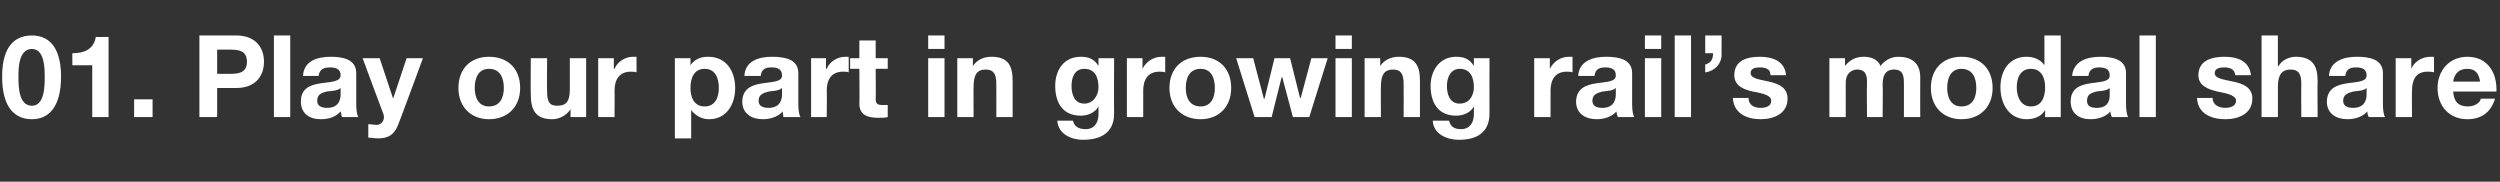 <?xml version="1.0" standalone="no"?><!DOCTYPE svg PUBLIC "-//W3C//DTD SVG 1.1//EN" "http://www.w3.org/Graphics/SVG/1.1/DTD/svg11.dtd"><svg xmlns="http://www.w3.org/2000/svg" version="1.1" width="352.3px" height="25.6px" viewBox="0 -5 352.3 25.6" style="top:-5px"><rect x="0" y="-5" width="352.3" height="25.6" fill="#333333" stroke="none"/>  <desc>01. Play our part in growing rail’s modal share</desc>  <defs/>  <g id="Polygon155960">    <path d="M 4.5 9.9 C 6.3 9.9 6.3 7.1 6.3 5.8 C 6.3 4.7 6.3 1.9 4.5 1.9 C 2.6 1.9 2.6 4.7 2.6 5.8 C 2.6 7.1 2.6 9.9 4.5 9.9 Z M 4.5 0 C 6.7 0 8.6 1.4 8.6 5.8 C 8.6 10.3 6.7 11.8 4.5 11.8 C 2.2 11.8 0.3 10.3 0.3 5.8 C 0.3 1.4 2.2 0 4.5 0 Z M 15.3 11.5 L 13 11.5 L 13 4.2 L 10.2 4.2 C 10.2 4.2 10.18 2.47 10.2 2.5 C 11.8 2.5 13.2 2 13.5 0.2 C 13.49 0.23 15.3 0.2 15.3 0.2 L 15.3 11.5 Z M 18.9 9 L 21.5 9 L 21.5 11.5 L 18.9 11.5 L 18.9 9 Z M 30.6 5.4 C 30.6 5.4 32.56 5.43 32.6 5.4 C 33.7 5.4 34.8 5.2 34.8 3.7 C 34.8 2.2 33.7 2 32.6 2 C 32.56 1.97 30.6 2 30.6 2 L 30.6 5.4 Z M 28.1 0 C 28.1 0 33.26 0 33.3 0 C 36.1 0 37.2 1.8 37.2 3.7 C 37.2 5.6 36.1 7.4 33.3 7.4 C 33.26 7.4 30.6 7.4 30.6 7.4 L 30.6 11.5 L 28.1 11.5 L 28.1 0 Z M 38.6 0 L 40.9 0 L 40.9 11.5 L 38.6 11.5 L 38.6 0 Z M 42.7 5.7 C 42.8 3.6 44.7 3 46.6 3 C 48.2 3 50.2 3.3 50.2 5.3 C 50.2 5.3 50.2 9.7 50.2 9.7 C 50.2 10.4 50.3 11.2 50.5 11.5 C 50.5 11.5 48.2 11.5 48.2 11.5 C 48.1 11.3 48.1 11 48 10.7 C 47.3 11.5 46.3 11.8 45.2 11.8 C 43.6 11.8 42.4 11 42.4 9.3 C 42.4 5.5 48 7.5 48 5.6 C 48 4.7 47.3 4.5 46.5 4.5 C 45.6 4.5 45 4.8 44.9 5.7 C 44.9 5.7 42.7 5.7 42.7 5.7 Z M 48 7.4 C 47.6 7.8 46.8 7.8 46 7.9 C 45.3 8.1 44.7 8.3 44.7 9.2 C 44.7 10 45.4 10.2 46.1 10.2 C 47.9 10.2 48 8.8 48 8.3 C 48 8.3 48 7.4 48 7.4 Z M 56.1 12.6 C 55.6 13.9 54.8 14.5 53.3 14.5 C 52.8 14.5 52.3 14.4 51.9 14.4 C 51.9 14.4 51.9 12.5 51.9 12.5 C 52.3 12.5 52.7 12.6 53.2 12.6 C 53.8 12.5 54.1 12 54.1 11.5 C 54.1 11.4 54.1 11.2 54 11 C 53.99 11.02 51.1 3.2 51.1 3.2 L 53.5 3.2 L 55.4 8.9 L 55.4 8.9 L 57.3 3.2 L 59.6 3.2 C 59.6 3.2 56.14 12.58 56.1 12.6 Z M 68.9 10 C 70.5 10 71 8.7 71 7.4 C 71 6 70.5 4.7 68.9 4.7 C 67.4 4.7 66.9 6 66.9 7.4 C 66.9 8.7 67.4 10 68.9 10 Z M 68.9 3 C 71.6 3 73.3 4.7 73.3 7.4 C 73.3 10 71.6 11.8 68.9 11.8 C 66.3 11.8 64.6 10 64.6 7.4 C 64.6 4.7 66.3 3 68.9 3 Z M 82.6 11.5 L 80.4 11.5 L 80.4 10.4 C 80.4 10.4 80.37 10.37 80.4 10.4 C 79.8 11.3 78.8 11.8 77.8 11.8 C 75.4 11.8 74.8 10.4 74.8 8.3 C 74.76 8.32 74.8 3.2 74.8 3.2 L 77.1 3.2 C 77.1 3.2 77.06 7.9 77.1 7.9 C 77.1 9.3 77.4 9.9 78.5 9.9 C 79.8 9.9 80.3 9.3 80.3 7.6 C 80.3 7.56 80.3 3.2 80.3 3.2 L 82.6 3.2 L 82.6 11.5 Z M 84.3 3.2 L 86.5 3.2 L 86.5 4.7 C 86.5 4.7 86.55 4.73 86.6 4.7 C 87 3.7 88.1 3 89.2 3 C 89.4 3 89.6 3 89.7 3 C 89.7 3 89.7 5.2 89.7 5.2 C 89.5 5.1 89.2 5.1 88.9 5.1 C 87.2 5.1 86.6 6.3 86.6 7.8 C 86.63 7.77 86.6 11.5 86.6 11.5 L 84.3 11.5 L 84.3 3.2 Z M 101.3 7.4 C 101.3 6 100.8 4.7 99.3 4.7 C 97.8 4.7 97.3 6 97.3 7.4 C 97.3 8.7 97.8 10 99.3 10 C 100.8 10 101.3 8.7 101.3 7.4 Z M 95.1 3.2 L 97.3 3.2 L 97.3 4.2 C 97.3 4.2 97.33 4.25 97.3 4.2 C 97.9 3.3 98.8 3 99.8 3 C 102.4 3 103.6 5.1 103.6 7.4 C 103.6 9.7 102.4 11.8 99.9 11.8 C 98.9 11.8 98 11.3 97.4 10.5 C 97.44 10.5 97.4 10.5 97.4 10.5 L 97.4 14.5 L 95.1 14.5 L 95.1 3.2 Z M 104.9 5.7 C 105 3.6 106.9 3 108.8 3 C 110.5 3 112.5 3.3 112.5 5.3 C 112.5 5.3 112.5 9.7 112.5 9.7 C 112.5 10.4 112.6 11.2 112.8 11.5 C 112.8 11.5 110.4 11.5 110.4 11.5 C 110.4 11.3 110.3 11 110.3 10.7 C 109.6 11.5 108.5 11.8 107.5 11.8 C 105.9 11.8 104.6 11 104.6 9.3 C 104.7 5.5 110.3 7.5 110.2 5.6 C 110.2 4.7 109.5 4.5 108.7 4.5 C 107.8 4.5 107.3 4.8 107.2 5.7 C 107.2 5.7 104.9 5.7 104.9 5.7 Z M 110.2 7.4 C 109.8 7.8 109 7.8 108.3 7.9 C 107.6 8.1 106.9 8.3 106.9 9.2 C 106.9 10 107.6 10.2 108.3 10.2 C 110.1 10.2 110.2 8.8 110.2 8.3 C 110.2 8.3 110.2 7.4 110.2 7.4 Z M 114.3 3.2 L 116.4 3.2 L 116.4 4.7 C 116.4 4.7 116.47 4.73 116.5 4.7 C 116.9 3.7 118 3 119.1 3 C 119.3 3 119.5 3 119.6 3 C 119.6 3 119.6 5.2 119.6 5.2 C 119.4 5.1 119.1 5.1 118.8 5.1 C 117.1 5.1 116.5 6.3 116.5 7.8 C 116.55 7.77 116.5 11.5 116.5 11.5 L 114.3 11.5 L 114.3 3.2 Z M 123.4 3.2 L 125.1 3.2 L 125.1 4.7 L 123.4 4.7 C 123.4 4.7 123.44 8.85 123.4 8.9 C 123.4 9.6 123.6 9.8 124.4 9.8 C 124.7 9.8 124.9 9.8 125.1 9.8 C 125.1 9.8 125.1 11.5 125.1 11.5 C 124.7 11.6 124.2 11.6 123.8 11.6 C 122.4 11.6 121.1 11.3 121.1 9.6 C 121.15 9.64 121.1 4.7 121.1 4.7 L 119.8 4.7 L 119.8 3.2 L 121.1 3.2 L 121.1 0.7 L 123.4 0.7 L 123.4 3.2 Z M 133.1 1.9 L 130.8 1.9 L 130.8 0 L 133.1 0 L 133.1 1.9 Z M 130.8 3.2 L 133.1 3.2 L 133.1 11.5 L 130.8 11.5 L 130.8 3.2 Z M 134.9 3.2 L 137.1 3.2 L 137.1 4.3 C 137.1 4.3 137.11 4.34 137.1 4.3 C 137.7 3.4 138.7 3 139.7 3 C 142.1 3 142.7 4.3 142.7 6.4 C 142.71 6.4 142.7 11.5 142.7 11.5 L 140.4 11.5 C 140.4 11.5 140.42 6.82 140.4 6.8 C 140.4 5.4 140 4.8 138.9 4.8 C 137.7 4.8 137.2 5.5 137.2 7.2 C 137.17 7.15 137.2 11.5 137.2 11.5 L 134.9 11.5 L 134.9 3.2 Z M 154.8 7.3 C 154.8 5.9 154.3 4.7 152.8 4.7 C 151.5 4.7 151 5.8 151 7.1 C 151 8.3 151.4 9.6 152.8 9.6 C 154.1 9.6 154.8 8.4 154.8 7.3 Z M 157 11 C 157 12.4 156.5 14.7 152.6 14.7 C 151 14.7 149.1 13.9 149 12 C 149 12 151.2 12 151.2 12 C 151.4 12.9 152.1 13.2 153 13.2 C 154.2 13.2 154.8 12.3 154.8 11.1 C 154.79 11.1 154.8 10 154.8 10 C 154.8 10 154.76 10 154.8 10 C 154.3 10.9 153.3 11.3 152.3 11.3 C 149.7 11.3 148.7 9.4 148.7 7.1 C 148.7 4.9 149.9 3 152.3 3 C 153.4 3 154.2 3.3 154.8 4.3 C 154.76 4.3 154.8 4.3 154.8 4.3 L 154.8 3.2 L 157 3.2 C 157 3.2 156.97 11 157 11 Z M 158.8 3.2 L 161 3.2 L 161 4.7 C 161 4.7 161.03 4.73 161 4.7 C 161.5 3.7 162.5 3 163.7 3 C 163.9 3 164 3 164.2 3 C 164.2 3 164.2 5.2 164.2 5.2 C 164 5.1 163.6 5.1 163.4 5.1 C 161.7 5.1 161.1 6.3 161.1 7.8 C 161.11 7.77 161.1 11.5 161.1 11.5 L 158.8 11.5 L 158.8 3.2 Z M 169.2 10 C 170.7 10 171.2 8.7 171.2 7.4 C 171.2 6 170.7 4.7 169.2 4.7 C 167.6 4.7 167.1 6 167.1 7.4 C 167.1 8.7 167.6 10 169.2 10 Z M 169.2 3 C 171.8 3 173.5 4.7 173.5 7.4 C 173.5 10 171.8 11.8 169.2 11.8 C 166.5 11.8 164.8 10 164.8 7.4 C 164.8 4.7 166.5 3 169.2 3 Z M 184.5 11.5 L 182.2 11.5 L 180.7 5.9 L 180.6 5.9 L 179.2 11.5 L 176.8 11.5 L 174.2 3.2 L 176.6 3.2 L 178.1 8.9 L 178.2 8.9 L 179.6 3.2 L 181.8 3.2 L 183.2 8.8 L 183.3 8.8 L 184.8 3.2 L 187.1 3.2 L 184.5 11.5 Z M 190.5 1.9 L 188.2 1.9 L 188.2 0 L 190.5 0 L 190.5 1.9 Z M 188.2 3.2 L 190.5 3.2 L 190.5 11.5 L 188.2 11.5 L 188.2 3.2 Z M 192.3 3.2 L 194.5 3.2 L 194.5 4.3 C 194.5 4.3 194.51 4.34 194.5 4.3 C 195.1 3.4 196.1 3 197.1 3 C 199.5 3 200.1 4.3 200.1 6.4 C 200.11 6.4 200.1 11.5 200.1 11.5 L 197.8 11.5 C 197.8 11.5 197.82 6.82 197.8 6.8 C 197.8 5.4 197.4 4.8 196.3 4.8 C 195.1 4.8 194.6 5.5 194.6 7.2 C 194.57 7.15 194.6 11.5 194.6 11.5 L 192.3 11.5 L 192.3 3.2 Z M 207.7 7.3 C 207.7 5.9 207.2 4.7 205.7 4.7 C 204.5 4.7 203.9 5.8 203.9 7.1 C 203.9 8.3 204.3 9.6 205.7 9.6 C 207.1 9.6 207.7 8.4 207.7 7.3 Z M 209.9 11 C 209.9 12.4 209.4 14.7 205.6 14.7 C 203.9 14.7 202 13.9 201.9 12 C 201.9 12 204.2 12 204.2 12 C 204.4 12.9 205 13.2 205.9 13.2 C 207.1 13.2 207.7 12.3 207.7 11.1 C 207.7 11.1 207.7 10 207.7 10 C 207.7 10 207.67 10 207.7 10 C 207.2 10.9 206.2 11.3 205.2 11.3 C 202.6 11.3 201.6 9.4 201.6 7.1 C 201.6 4.9 202.9 3 205.2 3 C 206.3 3 207.1 3.3 207.7 4.3 C 207.67 4.3 207.7 4.3 207.7 4.3 L 207.7 3.2 L 209.9 3.2 C 209.9 3.2 209.88 11 209.9 11 Z M 216.2 3.2 L 218.4 3.2 L 218.4 4.7 C 218.4 4.7 218.43 4.73 218.4 4.7 C 218.9 3.7 219.9 3 221.1 3 C 221.3 3 221.4 3 221.6 3 C 221.6 3 221.6 5.2 221.6 5.2 C 221.4 5.1 221 5.1 220.8 5.1 C 219.1 5.1 218.5 6.3 218.5 7.8 C 218.51 7.77 218.5 11.5 218.5 11.5 L 216.2 11.5 L 216.2 3.2 Z M 222.4 5.7 C 222.5 3.6 224.5 3 226.3 3 C 228 3 230 3.3 230 5.3 C 230 5.3 230 9.7 230 9.7 C 230 10.4 230.1 11.2 230.3 11.5 C 230.3 11.5 228 11.5 228 11.5 C 227.9 11.3 227.8 11 227.8 10.7 C 227.1 11.5 226 11.8 225 11.8 C 223.4 11.8 222.1 11 222.1 9.3 C 222.2 5.5 227.8 7.5 227.7 5.6 C 227.7 4.7 227 4.5 226.2 4.5 C 225.3 4.5 224.8 4.8 224.7 5.7 C 224.7 5.7 222.4 5.7 222.4 5.7 Z M 227.7 7.4 C 227.3 7.8 226.5 7.8 225.8 7.9 C 225.1 8.1 224.4 8.3 224.4 9.2 C 224.4 10 225.1 10.2 225.8 10.2 C 227.6 10.2 227.7 8.8 227.7 8.3 C 227.7 8.3 227.7 7.4 227.7 7.4 Z M 234.1 1.9 L 231.8 1.9 L 231.8 0 L 234.1 0 L 234.1 1.9 Z M 231.8 3.2 L 234.1 3.2 L 234.1 11.5 L 231.8 11.5 L 231.8 3.2 Z M 236 0 L 238.3 0 L 238.3 11.5 L 236 11.5 L 236 0 Z M 240.3 0 L 242.6 0 C 242.6 0 242.62 2.47 242.6 2.5 C 242.7 3.9 241.7 5 240.3 5.2 C 240.3 5.2 240.3 4.1 240.3 4.1 C 241.2 3.8 241.4 3.3 241.4 2.5 C 241.39 2.49 240.3 2.5 240.3 2.5 L 240.3 0 Z M 246.4 8.8 C 246.4 9.8 247.2 10.2 248.1 10.2 C 248.8 10.2 249.6 10 249.6 9.2 C 249.6 8.5 248.7 8.2 247 7.9 C 245.7 7.6 244.4 7.1 244.4 5.6 C 244.4 3.5 246.2 3 248 3 C 249.8 3 251.5 3.6 251.7 5.6 C 251.7 5.6 249.5 5.6 249.5 5.6 C 249.5 4.7 248.8 4.5 248 4.5 C 247.4 4.5 246.7 4.6 246.7 5.3 C 246.7 6.1 248 6.2 249.3 6.5 C 250.6 6.8 251.9 7.3 251.9 8.9 C 251.9 11 250 11.8 248.1 11.8 C 246.2 11.8 244.3 11 244.2 8.8 C 244.2 8.8 246.4 8.8 246.4 8.8 Z M 257.8 3.2 L 260 3.2 L 260 4.3 C 260 4.3 260.02 4.31 260 4.3 C 260.6 3.5 261.5 3 262.6 3 C 263.6 3 264.6 3.3 265 4.3 C 265.5 3.6 266.4 3 267.5 3 C 269.3 3 270.6 3.8 270.6 5.9 C 270.58 5.94 270.6 11.5 270.6 11.5 L 268.3 11.5 C 268.3 11.5 268.29 6.8 268.3 6.8 C 268.3 5.7 268.2 4.8 266.9 4.8 C 265.6 4.8 265.3 5.8 265.3 6.9 C 265.35 6.88 265.3 11.5 265.3 11.5 L 263.1 11.5 C 263.1 11.5 263.05 6.85 263.1 6.8 C 263.1 5.9 263.1 4.8 261.7 4.8 C 261.2 4.8 260.1 5.1 260.1 6.7 C 260.11 6.69 260.1 11.5 260.1 11.5 L 257.8 11.5 L 257.8 3.2 Z M 276.4 10 C 278 10 278.5 8.7 278.5 7.4 C 278.5 6 278 4.7 276.4 4.7 C 274.9 4.7 274.4 6 274.4 7.4 C 274.4 8.7 274.9 10 276.4 10 Z M 276.4 3 C 279.1 3 280.8 4.7 280.8 7.4 C 280.8 10 279.1 11.8 276.4 11.8 C 273.8 11.8 272.1 10 272.1 7.4 C 272.1 4.7 273.8 3 276.4 3 Z M 286.2 4.7 C 284.7 4.7 284.2 6 284.2 7.3 C 284.2 8.7 284.8 10 286.2 10 C 287.7 10 288.2 8.7 288.2 7.3 C 288.2 6 287.7 4.7 286.2 4.7 Z M 288.2 10.5 C 288.2 10.5 288.18 10.47 288.2 10.5 C 287.7 11.4 286.7 11.8 285.6 11.8 C 283.1 11.8 281.9 9.6 281.9 7.3 C 281.9 5 283.1 3 285.6 3 C 286.6 3 287.6 3.4 288.1 4.2 C 288.07 4.2 288.1 4.2 288.1 4.2 L 288.1 0 L 290.4 0 L 290.4 11.5 L 288.2 11.5 L 288.2 10.5 Z M 292 5.7 C 292.2 3.6 294.1 3 296 3 C 297.6 3 299.6 3.3 299.6 5.3 C 299.6 5.3 299.6 9.7 299.6 9.7 C 299.6 10.4 299.7 11.2 299.9 11.5 C 299.9 11.5 297.6 11.5 297.6 11.5 C 297.5 11.3 297.4 11 297.4 10.7 C 296.7 11.5 295.6 11.8 294.6 11.8 C 293 11.8 291.8 11 291.8 9.3 C 291.8 5.5 297.4 7.5 297.3 5.6 C 297.3 4.7 296.6 4.5 295.8 4.5 C 295 4.5 294.4 4.8 294.3 5.7 C 294.3 5.7 292 5.7 292 5.7 Z M 297.3 7.4 C 296.9 7.8 296.1 7.8 295.4 7.9 C 294.7 8.1 294.1 8.3 294.1 9.2 C 294.1 10 294.7 10.2 295.5 10.2 C 297.3 10.2 297.3 8.8 297.3 8.3 C 297.3 8.3 297.3 7.4 297.3 7.4 Z M 301.5 0 L 303.8 0 L 303.8 11.5 L 301.5 11.5 L 301.5 0 Z M 311.8 8.8 C 311.8 9.8 312.7 10.2 313.6 10.2 C 314.2 10.2 315.1 10 315.1 9.2 C 315.1 8.5 314.1 8.2 312.5 7.9 C 311.2 7.6 309.8 7.1 309.8 5.6 C 309.8 3.5 311.7 3 313.5 3 C 315.3 3 317 3.6 317.2 5.6 C 317.2 5.6 315 5.6 315 5.6 C 314.9 4.7 314.2 4.5 313.4 4.5 C 312.9 4.5 312.1 4.6 312.1 5.3 C 312.1 6.1 313.4 6.2 314.7 6.5 C 316.1 6.8 317.4 7.3 317.4 8.9 C 317.4 11 315.5 11.8 313.6 11.8 C 311.6 11.8 309.7 11 309.6 8.8 C 309.6 8.8 311.8 8.8 311.8 8.8 Z M 318.7 0 L 321 0 L 321 4.3 C 321 4.3 321.07 4.34 321.1 4.3 C 321.6 3.4 322.7 3 323.5 3 C 325.9 3 326.6 4.3 326.6 6.4 C 326.56 6.4 326.6 11.5 326.6 11.5 L 324.3 11.5 C 324.3 11.5 324.27 6.82 324.3 6.8 C 324.3 5.4 323.9 4.8 322.8 4.8 C 321.6 4.8 321 5.5 321 7.2 C 321.02 7.15 321 11.5 321 11.5 L 318.7 11.5 L 318.7 0 Z M 328.2 5.7 C 328.3 3.6 330.3 3 332.1 3 C 333.8 3 335.8 3.3 335.8 5.3 C 335.8 5.3 335.8 9.7 335.8 9.7 C 335.8 10.4 335.9 11.2 336.1 11.5 C 336.1 11.5 333.8 11.5 333.8 11.5 C 333.7 11.3 333.6 11 333.6 10.7 C 332.9 11.5 331.8 11.8 330.8 11.8 C 329.2 11.8 327.9 11 327.9 9.3 C 328 5.5 333.6 7.5 333.5 5.6 C 333.5 4.7 332.8 4.5 332 4.5 C 331.1 4.5 330.6 4.8 330.5 5.7 C 330.5 5.7 328.2 5.7 328.2 5.7 Z M 333.5 7.4 C 333.1 7.8 332.3 7.8 331.6 7.9 C 330.9 8.1 330.2 8.3 330.2 9.2 C 330.2 10 330.9 10.2 331.6 10.2 C 333.4 10.2 333.5 8.8 333.5 8.3 C 333.5 8.3 333.5 7.4 333.5 7.4 Z M 337.6 3.2 L 339.8 3.2 L 339.8 4.7 C 339.8 4.7 339.79 4.73 339.8 4.7 C 340.2 3.7 341.3 3 342.5 3 C 342.6 3 342.8 3 343 3 C 343 3 343 5.2 343 5.2 C 342.7 5.1 342.4 5.1 342.1 5.1 C 340.4 5.1 339.9 6.3 339.9 7.8 C 339.87 7.77 339.9 11.5 339.9 11.5 L 337.6 11.5 L 337.6 3.2 Z M 349.5 6.5 C 349.3 5.3 348.8 4.7 347.7 4.7 C 346.2 4.7 345.8 5.8 345.7 6.5 C 345.7 6.5 349.5 6.5 349.5 6.5 Z M 345.7 7.9 C 345.8 9.4 346.5 10 347.8 10 C 348.7 10 349.5 9.5 349.6 8.9 C 349.6 8.9 351.6 8.9 351.6 8.9 C 351 10.9 349.6 11.8 347.7 11.8 C 345.1 11.8 343.5 9.9 343.5 7.4 C 343.5 4.9 345.2 3 347.7 3 C 350.6 3 351.9 5.3 351.8 7.9 C 351.8 7.9 345.7 7.9 345.7 7.9 Z " stroke="none" fill="#fff"/>  </g></svg>
